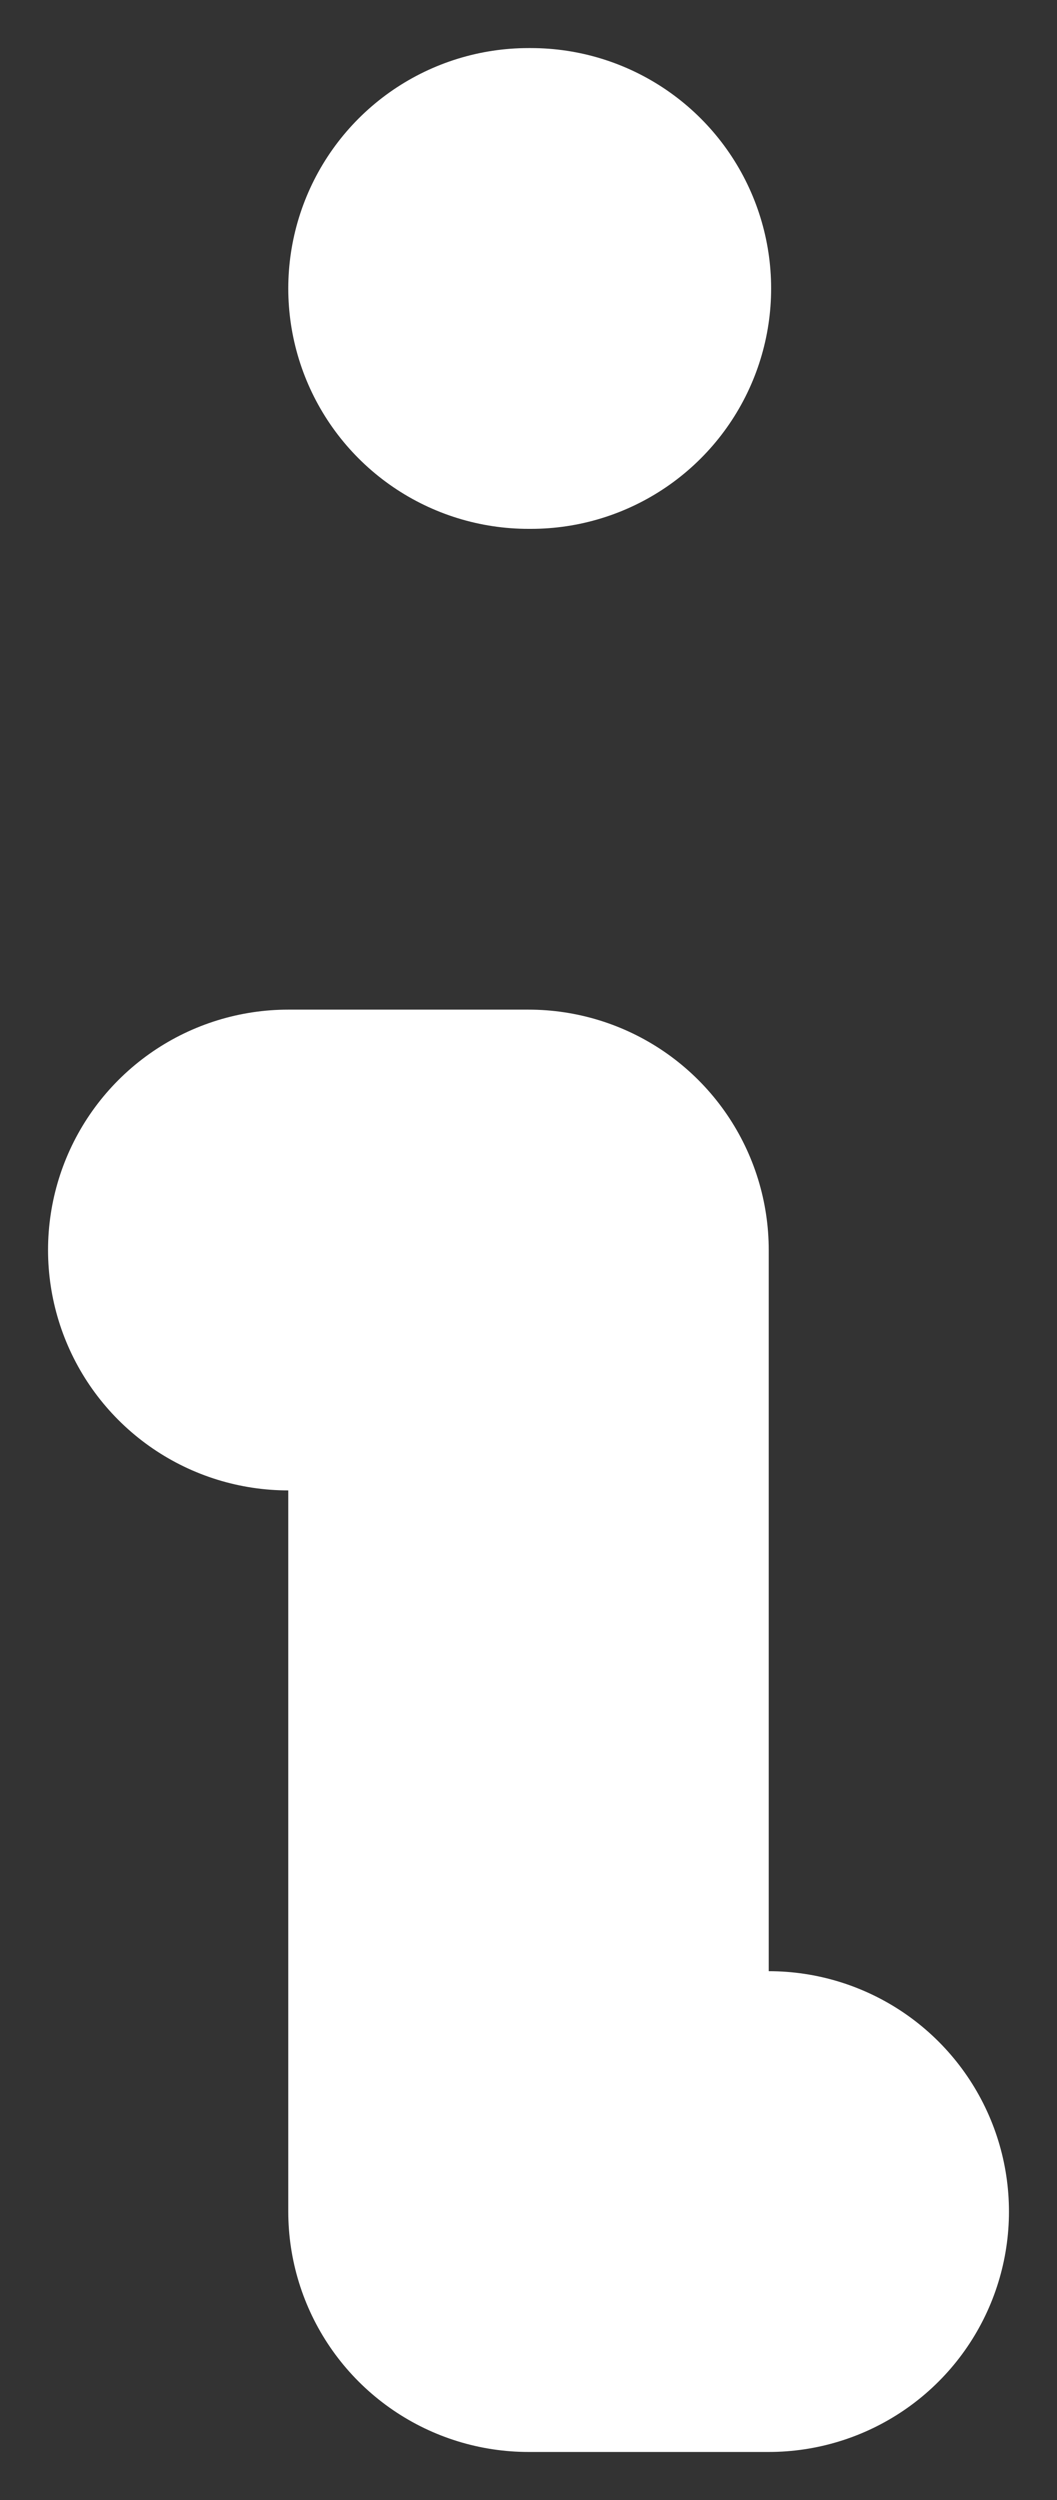 <svg width="11" height="26" viewBox="0 0 11 26" fill="none" xmlns="http://www.w3.org/2000/svg">
<rect x="0" y="0" width="11" height="26" fill="#333333" stroke="none"/>
<path d="M5.5 3H5.525" stroke="white" stroke-width="5" stroke-linecap="round" stroke-linejoin="round"/>
<path d="M3 13H5.5V23H8" stroke="white" stroke-width="5" stroke-linecap="round" stroke-linejoin="round"/>
</svg>
